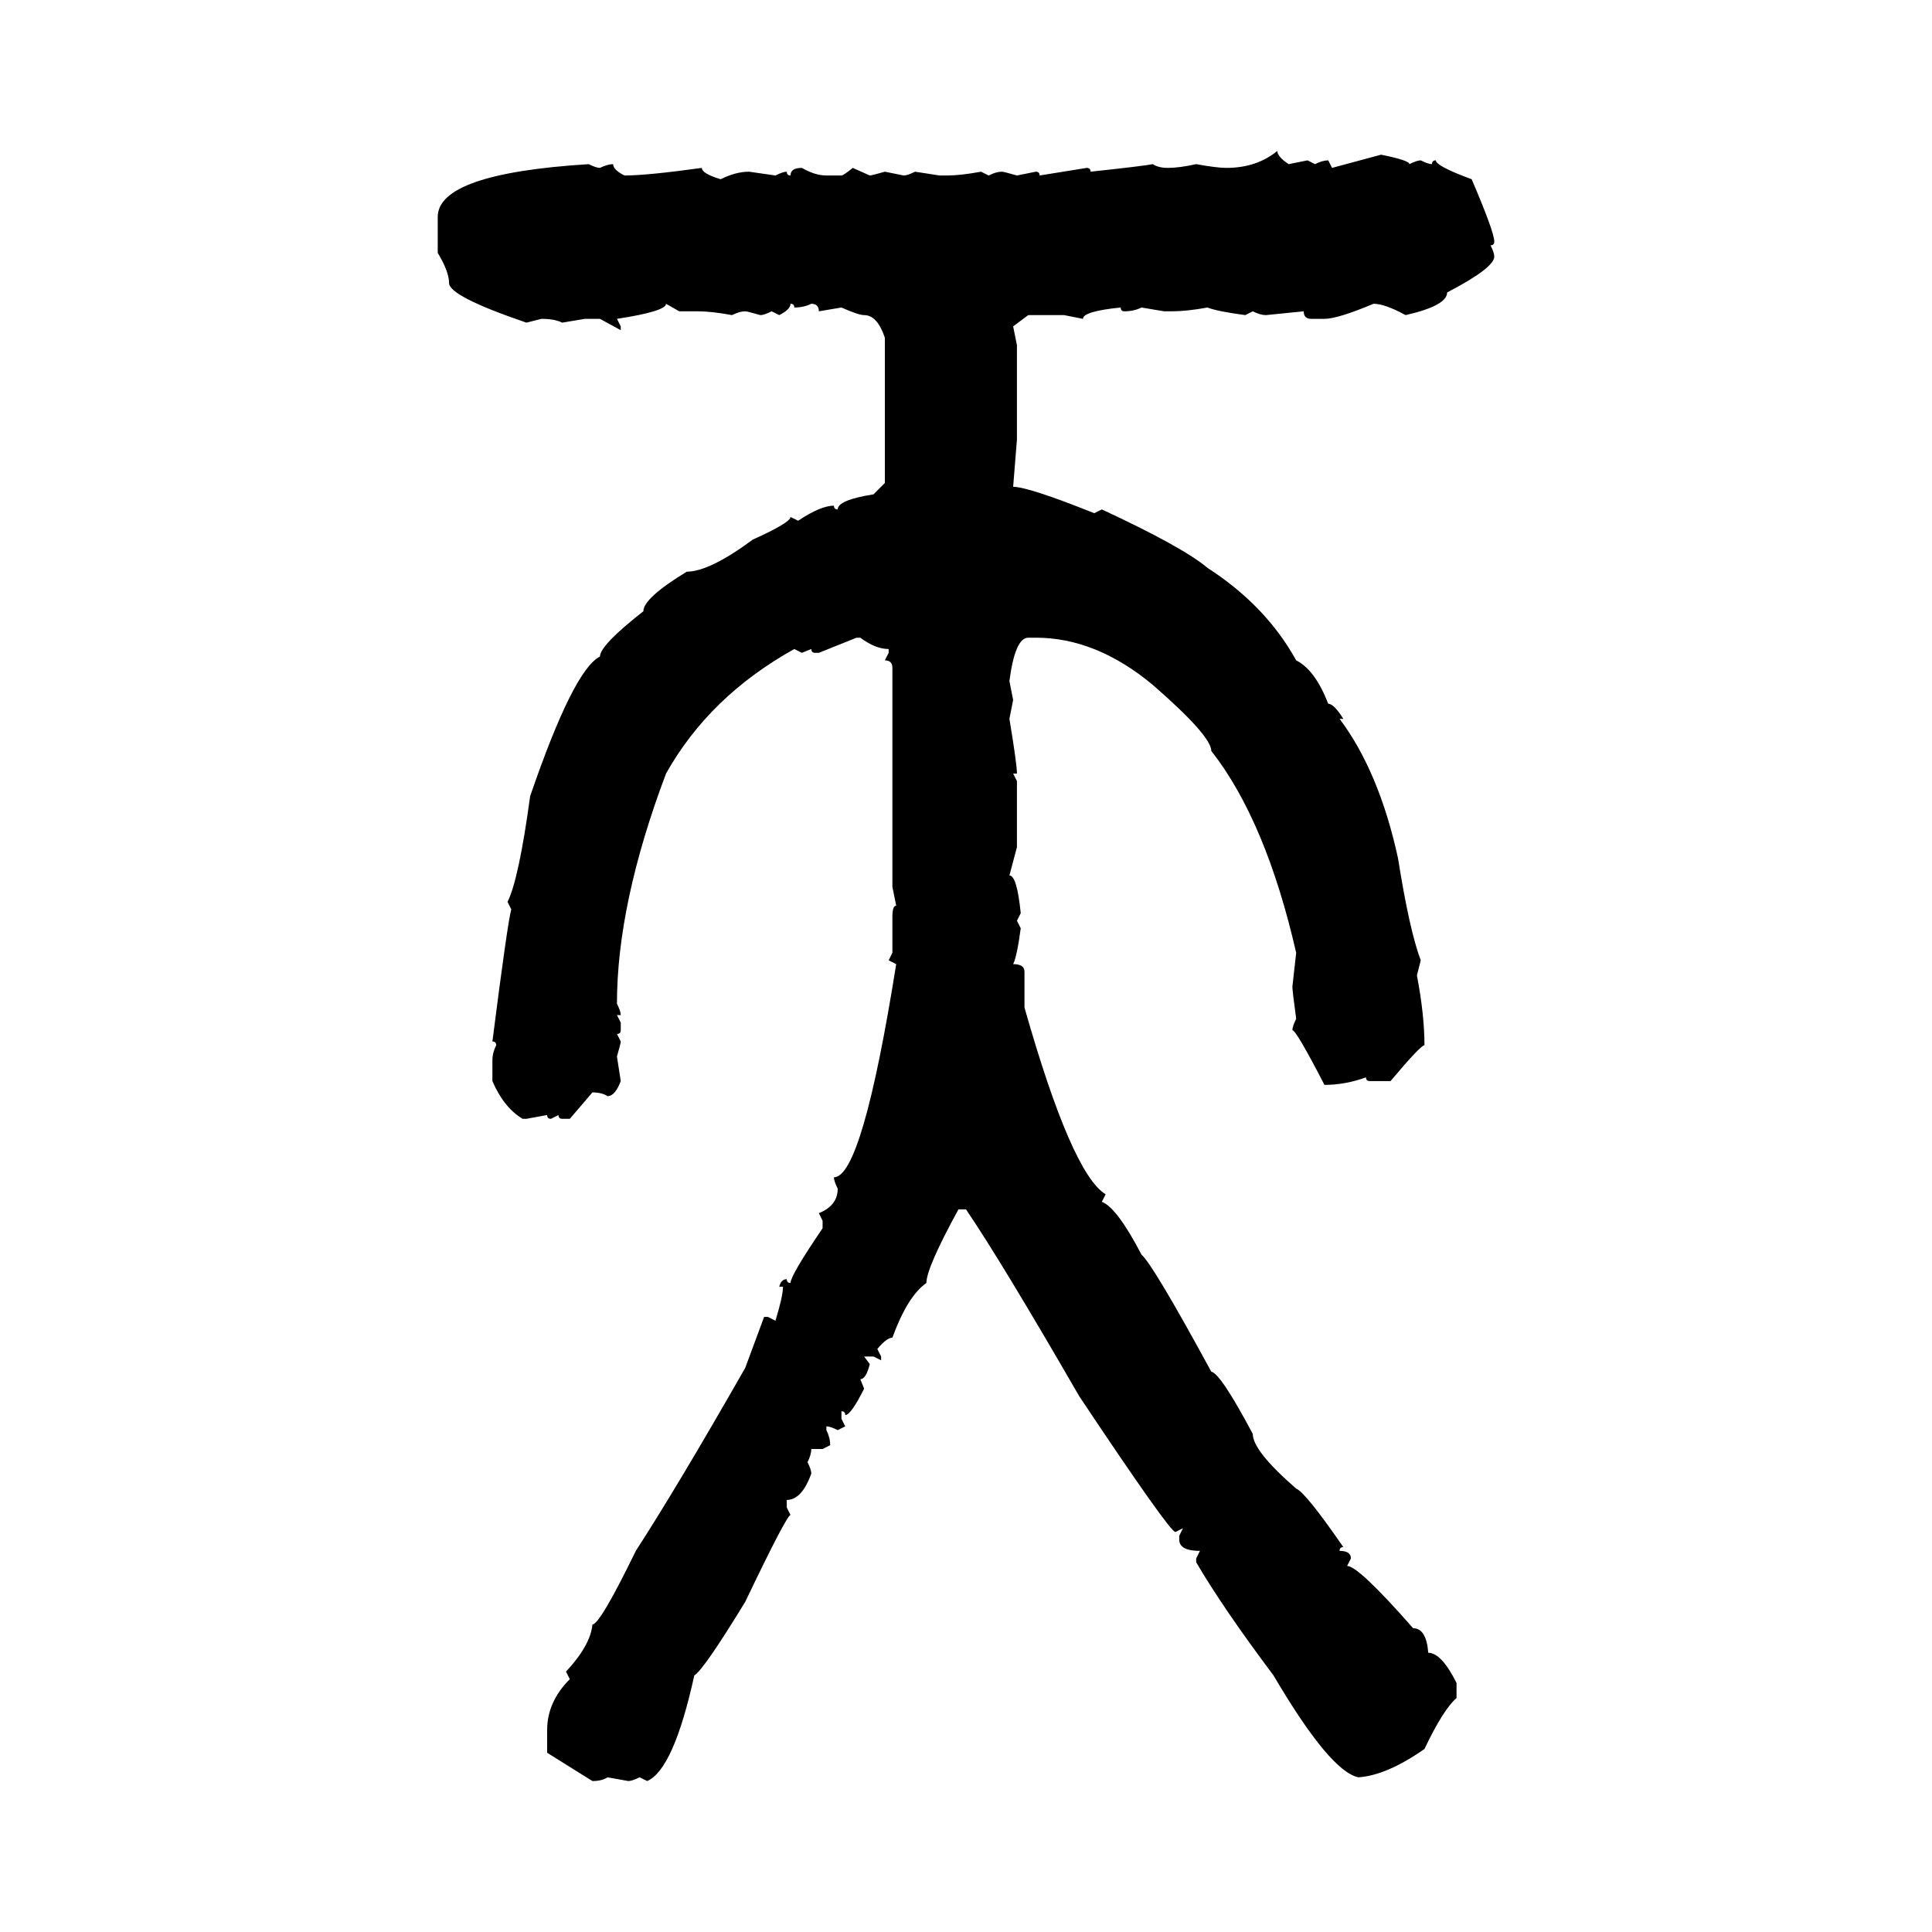 <svg xmlns="http://www.w3.org/2000/svg" xmlns:xlink="http://www.w3.org/1999/xlink" width="300" height="300"><path d="M198.34 23.44L198.34 23.44Q198.34 24.32 200.10 25.49L200.10 25.49L203.03 24.90L204.20 25.49Q205.37 24.90 206.25 24.90L206.25 24.90L206.84 26.07L214.45 24.02Q218.85 24.90 218.85 25.49L218.85 25.49Q220.02 24.90 220.61 24.90L220.61 24.90Q221.78 25.49 222.36 25.49L222.36 25.49Q222.36 24.90 222.95 24.90L222.95 24.90Q222.95 25.78 228.52 27.83L228.52 27.83Q232.03 36.04 232.03 37.50L232.03 37.50Q232.03 38.09 231.45 38.09L231.45 38.09Q232.03 39.26 232.03 39.84L232.03 39.84Q232.03 41.60 224.71 45.41L224.71 45.41Q224.71 47.46 218.26 48.93L218.26 48.93Q215.04 47.17 213.28 47.17L213.28 47.17Q207.71 49.51 205.66 49.51L205.66 49.51L203.61 49.51Q202.44 49.51 202.44 48.34L202.44 48.34L196.58 48.93Q195.70 48.93 194.53 48.34L194.53 48.34L193.36 48.93Q188.96 48.34 187.50 47.75L187.50 47.75Q184.28 48.34 181.93 48.34L181.93 48.34L180.76 48.34L177.25 47.75Q176.07 48.34 174.61 48.34L174.61 48.34Q174.02 48.34 174.02 47.75L174.02 47.75Q168.16 48.34 168.16 49.51L168.16 49.51L165.23 48.93L159.67 48.93L157.32 50.68L157.91 53.61L157.91 68.26L157.32 75.59Q159.67 75.59 169.92 79.69L169.92 79.69L171.09 79.10Q183.69 84.96 187.50 88.18L187.50 88.18Q196.58 94.04 201.27 102.54L201.27 102.54Q204.20 104.00 206.25 109.28L206.25 109.28Q207.13 109.28 208.59 111.62L208.59 111.62L208.01 111.62Q214.16 119.82 217.09 133.30L217.09 133.30Q218.85 144.43 220.61 149.12L220.61 149.12L220.02 151.46Q221.19 157.62 221.19 162.30L221.19 162.30Q220.61 162.30 215.92 167.87L215.92 167.87L212.70 167.87Q212.11 167.87 212.11 167.29L212.11 167.29Q208.89 168.46 205.66 168.46L205.66 168.46Q201.27 159.96 200.68 159.96L200.68 159.96Q200.68 159.38 201.27 158.20L201.27 158.20Q200.68 153.81 200.68 153.22L200.68 153.22L201.27 147.95Q196.58 127.44 188.09 116.60L188.09 116.60Q188.09 114.26 179.00 106.35L179.00 106.35Q170.21 99.02 160.84 99.02L160.84 99.02L159.67 99.02Q157.62 99.02 156.74 105.76L156.74 105.76L157.32 108.69L156.74 111.62Q157.91 118.65 157.91 120.12L157.91 120.12L157.32 120.12L157.91 121.29L157.91 131.54L156.74 135.94Q157.91 135.94 158.50 141.80L158.50 141.80L157.91 142.97L158.50 144.14Q157.91 148.54 157.32 149.71L157.32 149.71Q159.08 149.71 159.08 150.88L159.08 150.88L159.08 156.45Q166.41 182.23 171.68 185.45L171.68 185.45L171.09 186.62Q173.44 187.50 177.25 194.82L177.25 194.82Q179.00 196.29 188.09 212.99L188.09 212.99Q189.55 213.28 194.53 222.66L194.53 222.66Q194.53 225.29 201.27 231.15L201.27 231.15Q202.73 231.74 208.59 240.23L208.59 240.23Q208.01 240.23 208.01 240.82L208.01 240.82Q209.77 240.82 209.77 241.99L209.77 241.99L209.18 243.16Q210.94 243.16 219.43 252.83L219.43 252.83Q221.48 252.83 221.78 256.64L221.78 256.64Q223.83 256.64 226.17 261.33L226.17 261.33L226.17 263.67Q224.12 265.43 221.19 271.58L221.19 271.58Q215.33 275.68 210.94 275.98L210.94 275.98Q206.54 275.10 197.75 260.16L197.75 260.16Q189.84 249.61 185.74 242.58L185.74 242.58L185.74 241.99L186.33 240.82Q183.11 240.82 183.11 239.06L183.11 239.06L183.11 238.48L183.69 237.30L182.52 237.89Q181.64 237.89 167.58 216.80L167.58 216.80Q155.57 196.00 150 187.79L150 187.79L148.83 187.79Q143.85 196.88 143.85 199.22L143.85 199.22Q140.92 201.27 138.57 207.71L138.57 207.71Q137.70 207.71 136.23 209.47L136.23 209.47L136.82 210.64L136.82 211.23L135.64 210.64L134.18 210.64L135.06 211.82Q134.47 214.16 133.59 214.16L133.59 214.16L134.18 215.63Q132.13 219.73 131.25 219.73L131.25 219.73Q131.25 219.14 130.66 219.14L130.66 219.14L130.66 220.31L131.25 221.48L130.08 222.07Q128.91 221.48 128.32 221.48L128.32 221.48L128.32 222.07Q128.91 223.24 128.91 224.41L128.91 224.41L127.73 225L125.98 225Q125.98 225.88 125.39 227.05L125.39 227.05Q125.98 228.22 125.98 228.81L125.98 228.81Q124.51 232.91 122.17 232.91L122.17 232.91L122.17 234.08L122.75 235.25Q122.17 235.25 115.72 248.73L115.72 248.73Q109.28 259.28 107.81 260.16L107.81 260.16Q104.59 274.80 100.49 276.56L100.49 276.56L99.32 275.98Q98.14 276.56 97.56 276.56L97.56 276.56L94.34 275.98Q93.46 276.56 91.99 276.56L91.99 276.56L84.96 272.17L84.96 268.65Q84.96 264.26 88.48 260.74L88.48 260.74L87.89 259.57Q91.70 255.47 91.99 252.25L91.99 252.25Q93.16 252.25 98.73 240.82L98.73 240.82Q105.18 230.86 115.72 212.40L115.72 212.40L118.65 204.49L119.24 204.49L120.41 205.08Q121.58 201.27 121.58 199.80L121.58 199.80L121.00 199.80Q121.29 198.63 122.17 198.63L122.17 198.63Q122.17 199.22 122.75 199.22L122.75 199.22Q122.75 198.05 127.73 190.72L127.73 190.72L127.73 189.55L127.15 188.38Q130.08 187.21 130.08 184.57L130.08 184.57Q129.49 183.40 129.49 182.81L129.49 182.81Q133.89 182.81 139.16 149.71L139.16 149.71L137.99 149.12L138.57 147.95L138.57 142.38Q138.57 140.63 139.16 140.63L139.16 140.63L138.57 137.70L138.57 103.71Q138.57 102.54 137.40 102.54L137.40 102.54L137.99 101.37L137.99 100.78Q135.94 100.78 133.59 99.02L133.59 99.02L133.01 99.02L127.15 101.37L126.56 101.37Q125.98 101.37 125.98 100.78L125.98 100.78L124.51 101.37L123.34 100.78Q110.16 108.11 103.42 120.12L103.42 120.12Q95.80 140.33 95.80 155.86L95.80 155.86Q96.39 157.03 96.39 157.62L96.39 157.62L95.80 157.62L96.39 158.79L96.39 159.96Q96.39 160.55 95.80 160.55L95.80 160.55L96.39 161.72Q96.39 162.01 95.80 164.06L95.80 164.06L96.39 167.87Q95.51 170.21 94.34 170.21L94.34 170.21Q93.46 169.63 91.99 169.63L91.99 169.63L88.48 173.73L87.30 173.73Q86.72 173.73 86.72 173.14L86.72 173.14L85.55 173.73Q84.96 173.73 84.96 173.14L84.96 173.14L81.74 173.73L81.15 173.73Q78.22 171.97 76.46 167.87L76.46 167.87L76.46 164.65Q76.46 163.48 77.05 162.30L77.05 162.30Q77.05 161.72 76.46 161.72L76.46 161.72Q78.81 143.26 79.39 141.21L79.39 141.21L78.81 140.04Q80.57 136.52 82.32 123.63L82.32 123.63Q89.06 104.00 93.16 101.95L93.16 101.95Q93.16 100.20 99.90 94.92L99.90 94.92Q99.90 92.87 106.64 88.77L106.64 88.77Q110.16 88.77 116.89 83.79L116.89 83.79Q122.75 81.15 122.75 80.27L122.75 80.27L123.93 80.86Q127.44 78.52 129.49 78.52L129.49 78.52Q129.49 79.10 130.08 79.10L130.08 79.10Q130.08 77.64 135.64 76.76L135.64 76.76L137.40 75L137.40 52.44Q136.23 48.93 134.18 48.93L134.18 48.93Q133.30 48.93 130.66 47.75L130.66 47.75L127.15 48.34Q127.15 47.17 125.98 47.17L125.98 47.17Q124.80 47.75 123.34 47.75L123.34 47.75Q123.34 47.17 122.75 47.17L122.75 47.17Q122.75 48.05 121.00 48.93L121.00 48.93L119.82 48.34Q118.65 48.93 118.07 48.93L118.07 48.93Q116.02 48.34 115.72 48.34L115.72 48.34Q114.84 48.34 113.67 48.93L113.67 48.93Q110.45 48.34 108.40 48.34L108.40 48.34L105.47 48.34L103.42 47.17Q103.42 48.34 95.80 49.51L95.80 49.51L96.39 50.68L96.39 51.27L93.16 49.51L90.82 49.51L87.30 50.10Q86.13 49.51 84.08 49.51L84.08 49.51L81.74 50.10Q69.73 46.00 69.73 43.95L69.73 43.95Q69.73 42.19 67.97 39.26L67.97 39.26L67.97 33.69Q67.97 26.95 91.41 25.49L91.41 25.49Q92.58 26.07 93.16 26.07L93.16 26.07Q94.34 25.49 95.21 25.49L95.21 25.49Q95.21 26.37 96.97 27.25L96.97 27.25Q100.49 27.25 108.98 26.07L108.98 26.07Q108.98 26.95 111.91 27.83L111.91 27.83Q114.26 26.66 116.31 26.66L116.31 26.66L120.41 27.25Q121.58 26.66 122.17 26.66L122.17 26.66Q122.17 27.25 122.75 27.25L122.75 27.25Q122.75 26.07 124.51 26.07L124.51 26.07Q126.56 27.25 128.32 27.25L128.32 27.25L130.66 27.25Q130.96 27.25 132.42 26.07L132.42 26.07L135.06 27.25Q135.35 27.25 137.40 26.66L137.40 26.66L140.33 27.25Q140.92 27.25 142.09 26.66L142.09 26.66L145.90 27.25L147.07 27.25Q149.12 27.25 152.34 26.66L152.34 26.66L153.52 27.25Q154.69 26.66 155.57 26.66L155.57 26.66Q155.86 26.66 157.91 27.25L157.91 27.25L160.84 26.66Q161.43 26.66 161.43 27.25L161.43 27.25L168.75 26.07Q169.34 26.07 169.34 26.66L169.34 26.66Q177.54 25.78 179.00 25.49L179.00 25.49Q179.88 26.07 181.35 26.07L181.35 26.07Q183.11 26.07 185.74 25.49L185.74 25.49Q188.96 26.07 190.43 26.07L190.43 26.07Q195.12 26.07 198.34 23.44Z"/></svg>